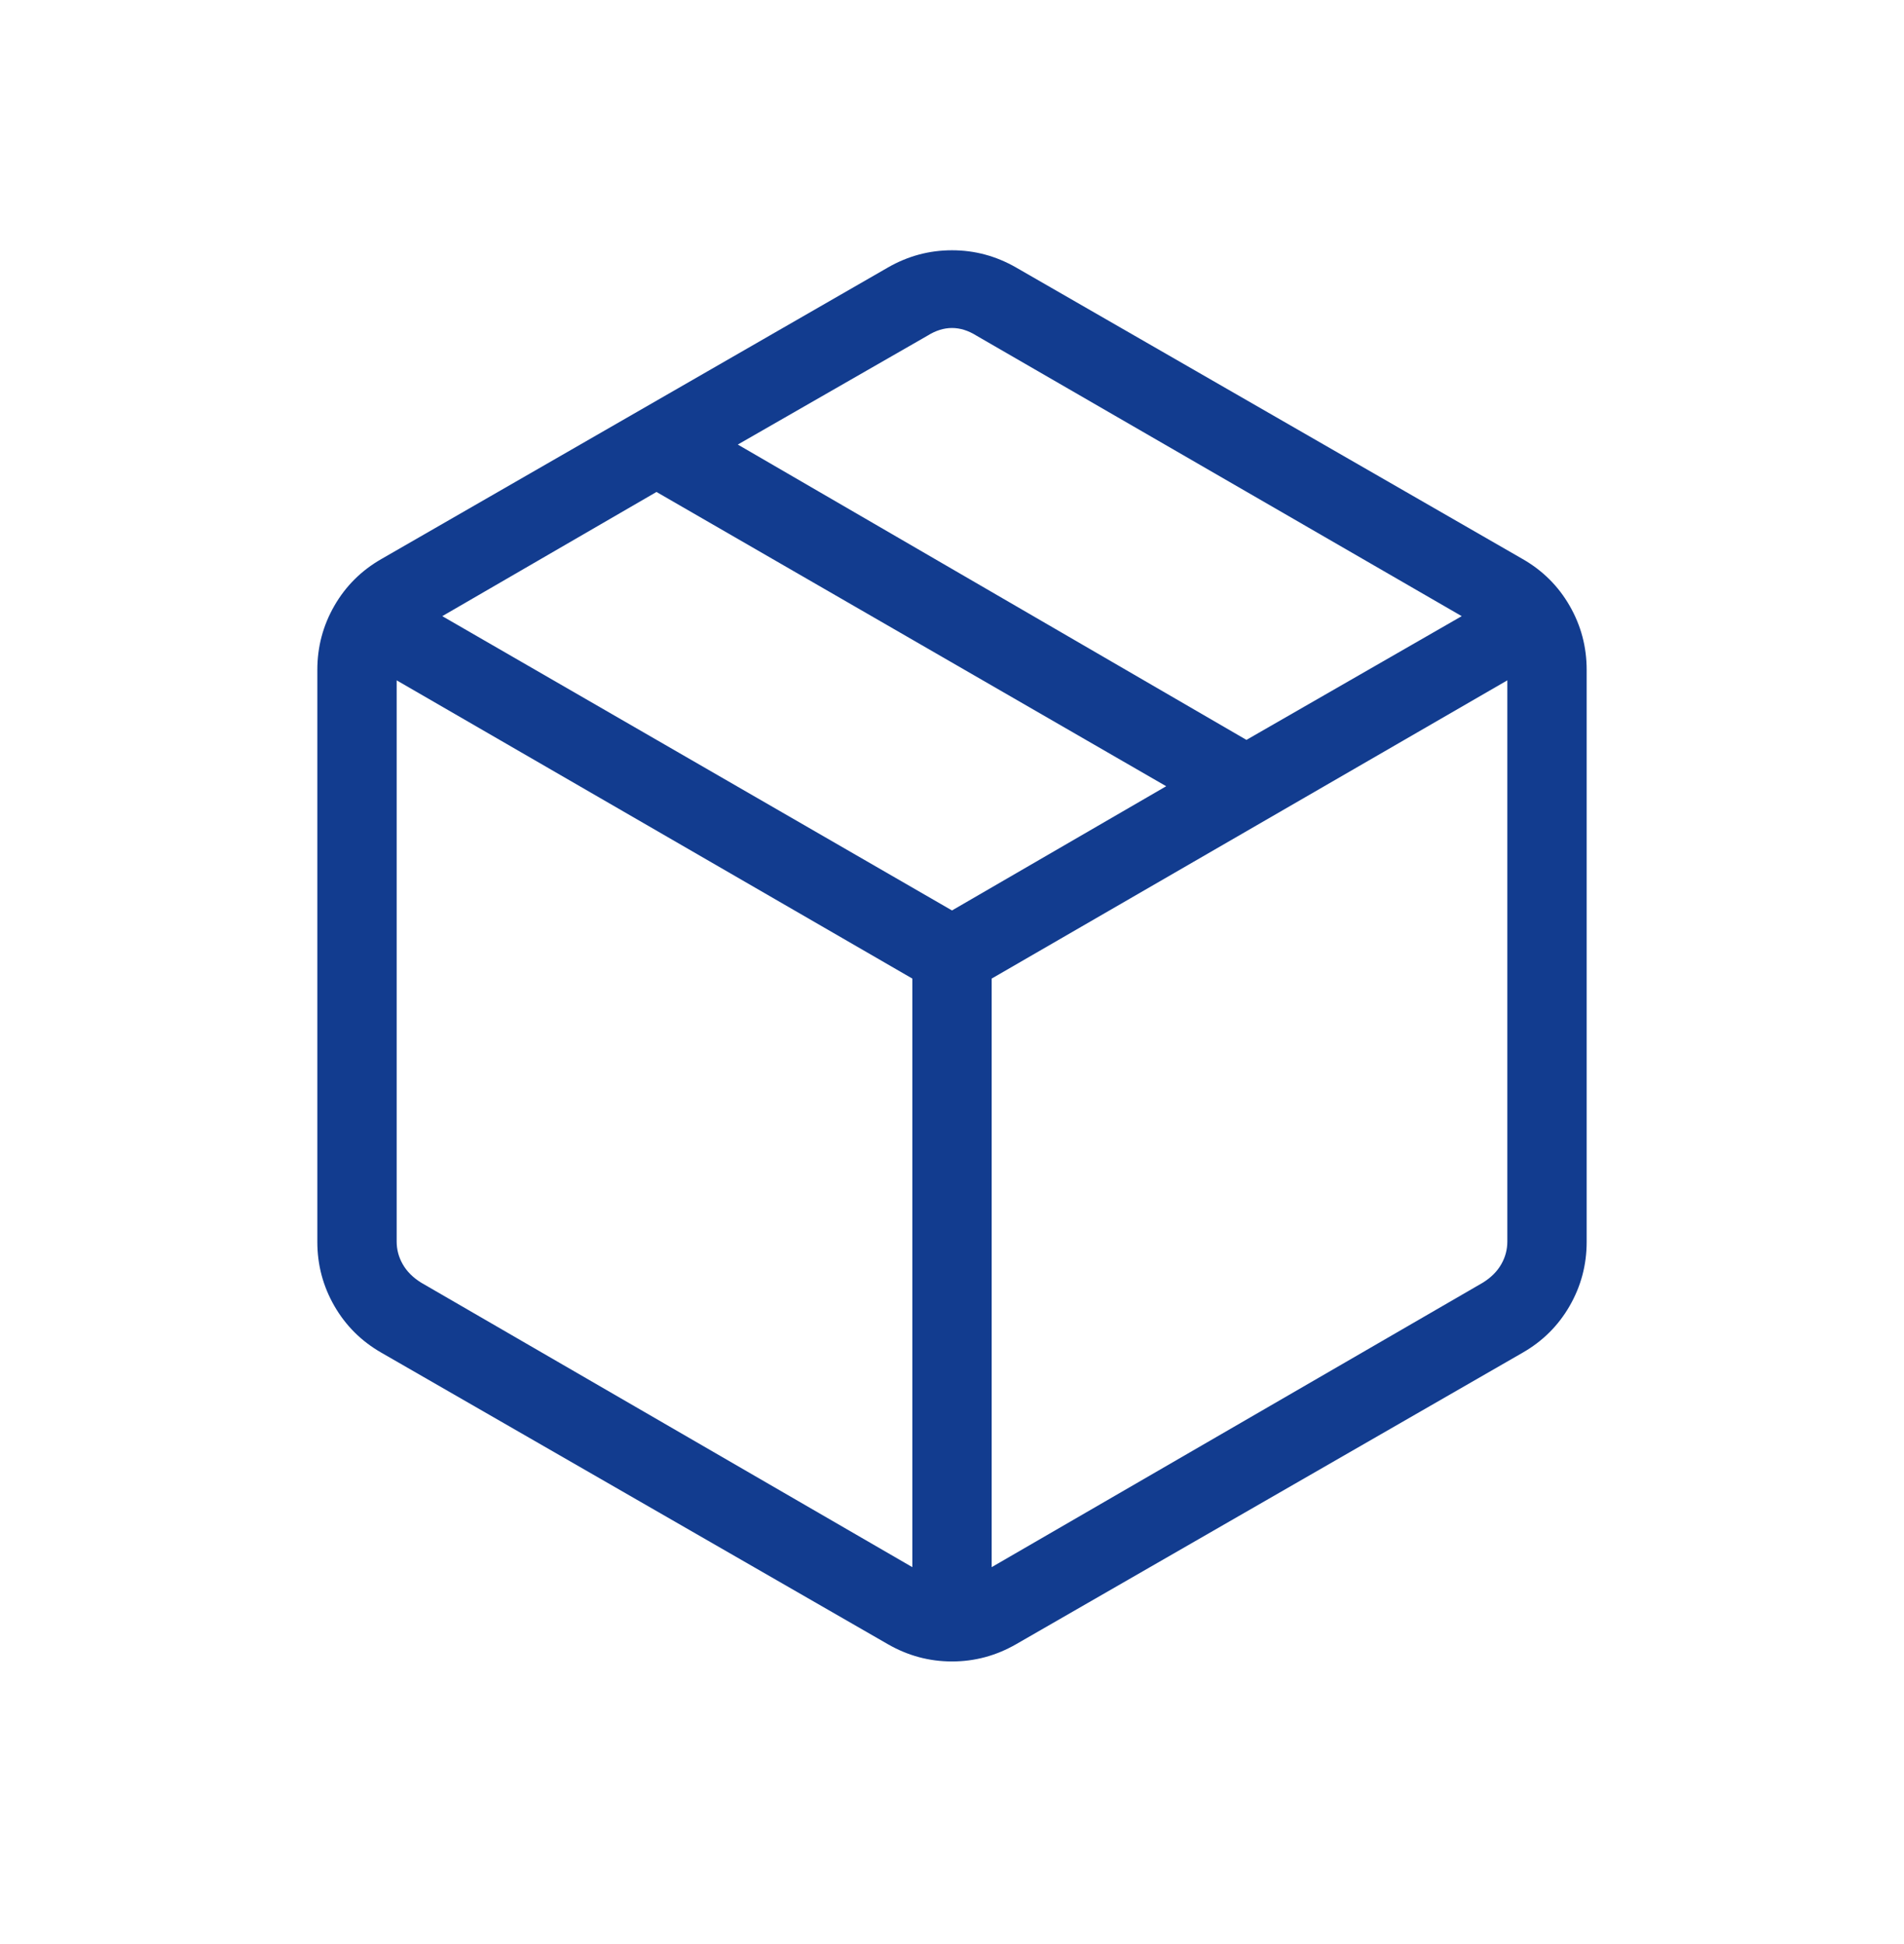 <svg width="48" height="49" viewBox="0 0 48 49" fill="none" xmlns="http://www.w3.org/2000/svg">
<mask id="mask0_1536_88" style="mask-type:alpha" maskUnits="userSpaceOnUse" x="0" y="0" width="48" height="49">
<rect y="0.123" width="48" height="47.939" fill="#D9D9D9"/>
</mask>
<g mask="url(#mask0_1536_88)">
<path d="M23 39.5V24.665L10 17.148V31.291C10 31.496 10.051 31.688 10.154 31.867C10.256 32.046 10.41 32.2 10.615 32.328L23 39.5ZM25 39.5L37.385 32.328C37.59 32.2 37.744 32.046 37.846 31.867C37.949 31.688 38 31.496 38 31.291V17.148L25 24.665V39.5ZM22.385 41.443L9.615 34.095C9.11 33.806 8.715 33.413 8.429 32.916C8.143 32.419 8 31.881 8 31.302V16.883C8 16.304 8.143 15.766 8.429 15.269C8.715 14.772 9.11 14.379 9.615 14.09L22.385 6.742C22.89 6.452 23.428 6.308 24 6.308C24.572 6.308 25.11 6.452 25.615 6.742L38.385 14.09C38.89 14.379 39.285 14.772 39.571 15.269C39.857 15.766 40 16.304 40 16.883V31.302C40 31.881 39.857 32.419 39.571 32.916C39.285 33.413 38.89 33.806 38.385 34.095L25.615 41.443C25.11 41.733 24.572 41.877 24 41.877C23.428 41.877 22.89 41.733 22.385 41.443ZM31.423 18.649L36.85 15.53L24.615 8.459C24.41 8.331 24.205 8.267 24 8.267C23.795 8.267 23.59 8.331 23.385 8.459L18.6 11.205L31.423 18.649ZM24 22.948L29.4 19.817L16.55 12.4L11.15 15.53L24 22.948Z" fill="#123C8F"/>
</g>
</svg>
